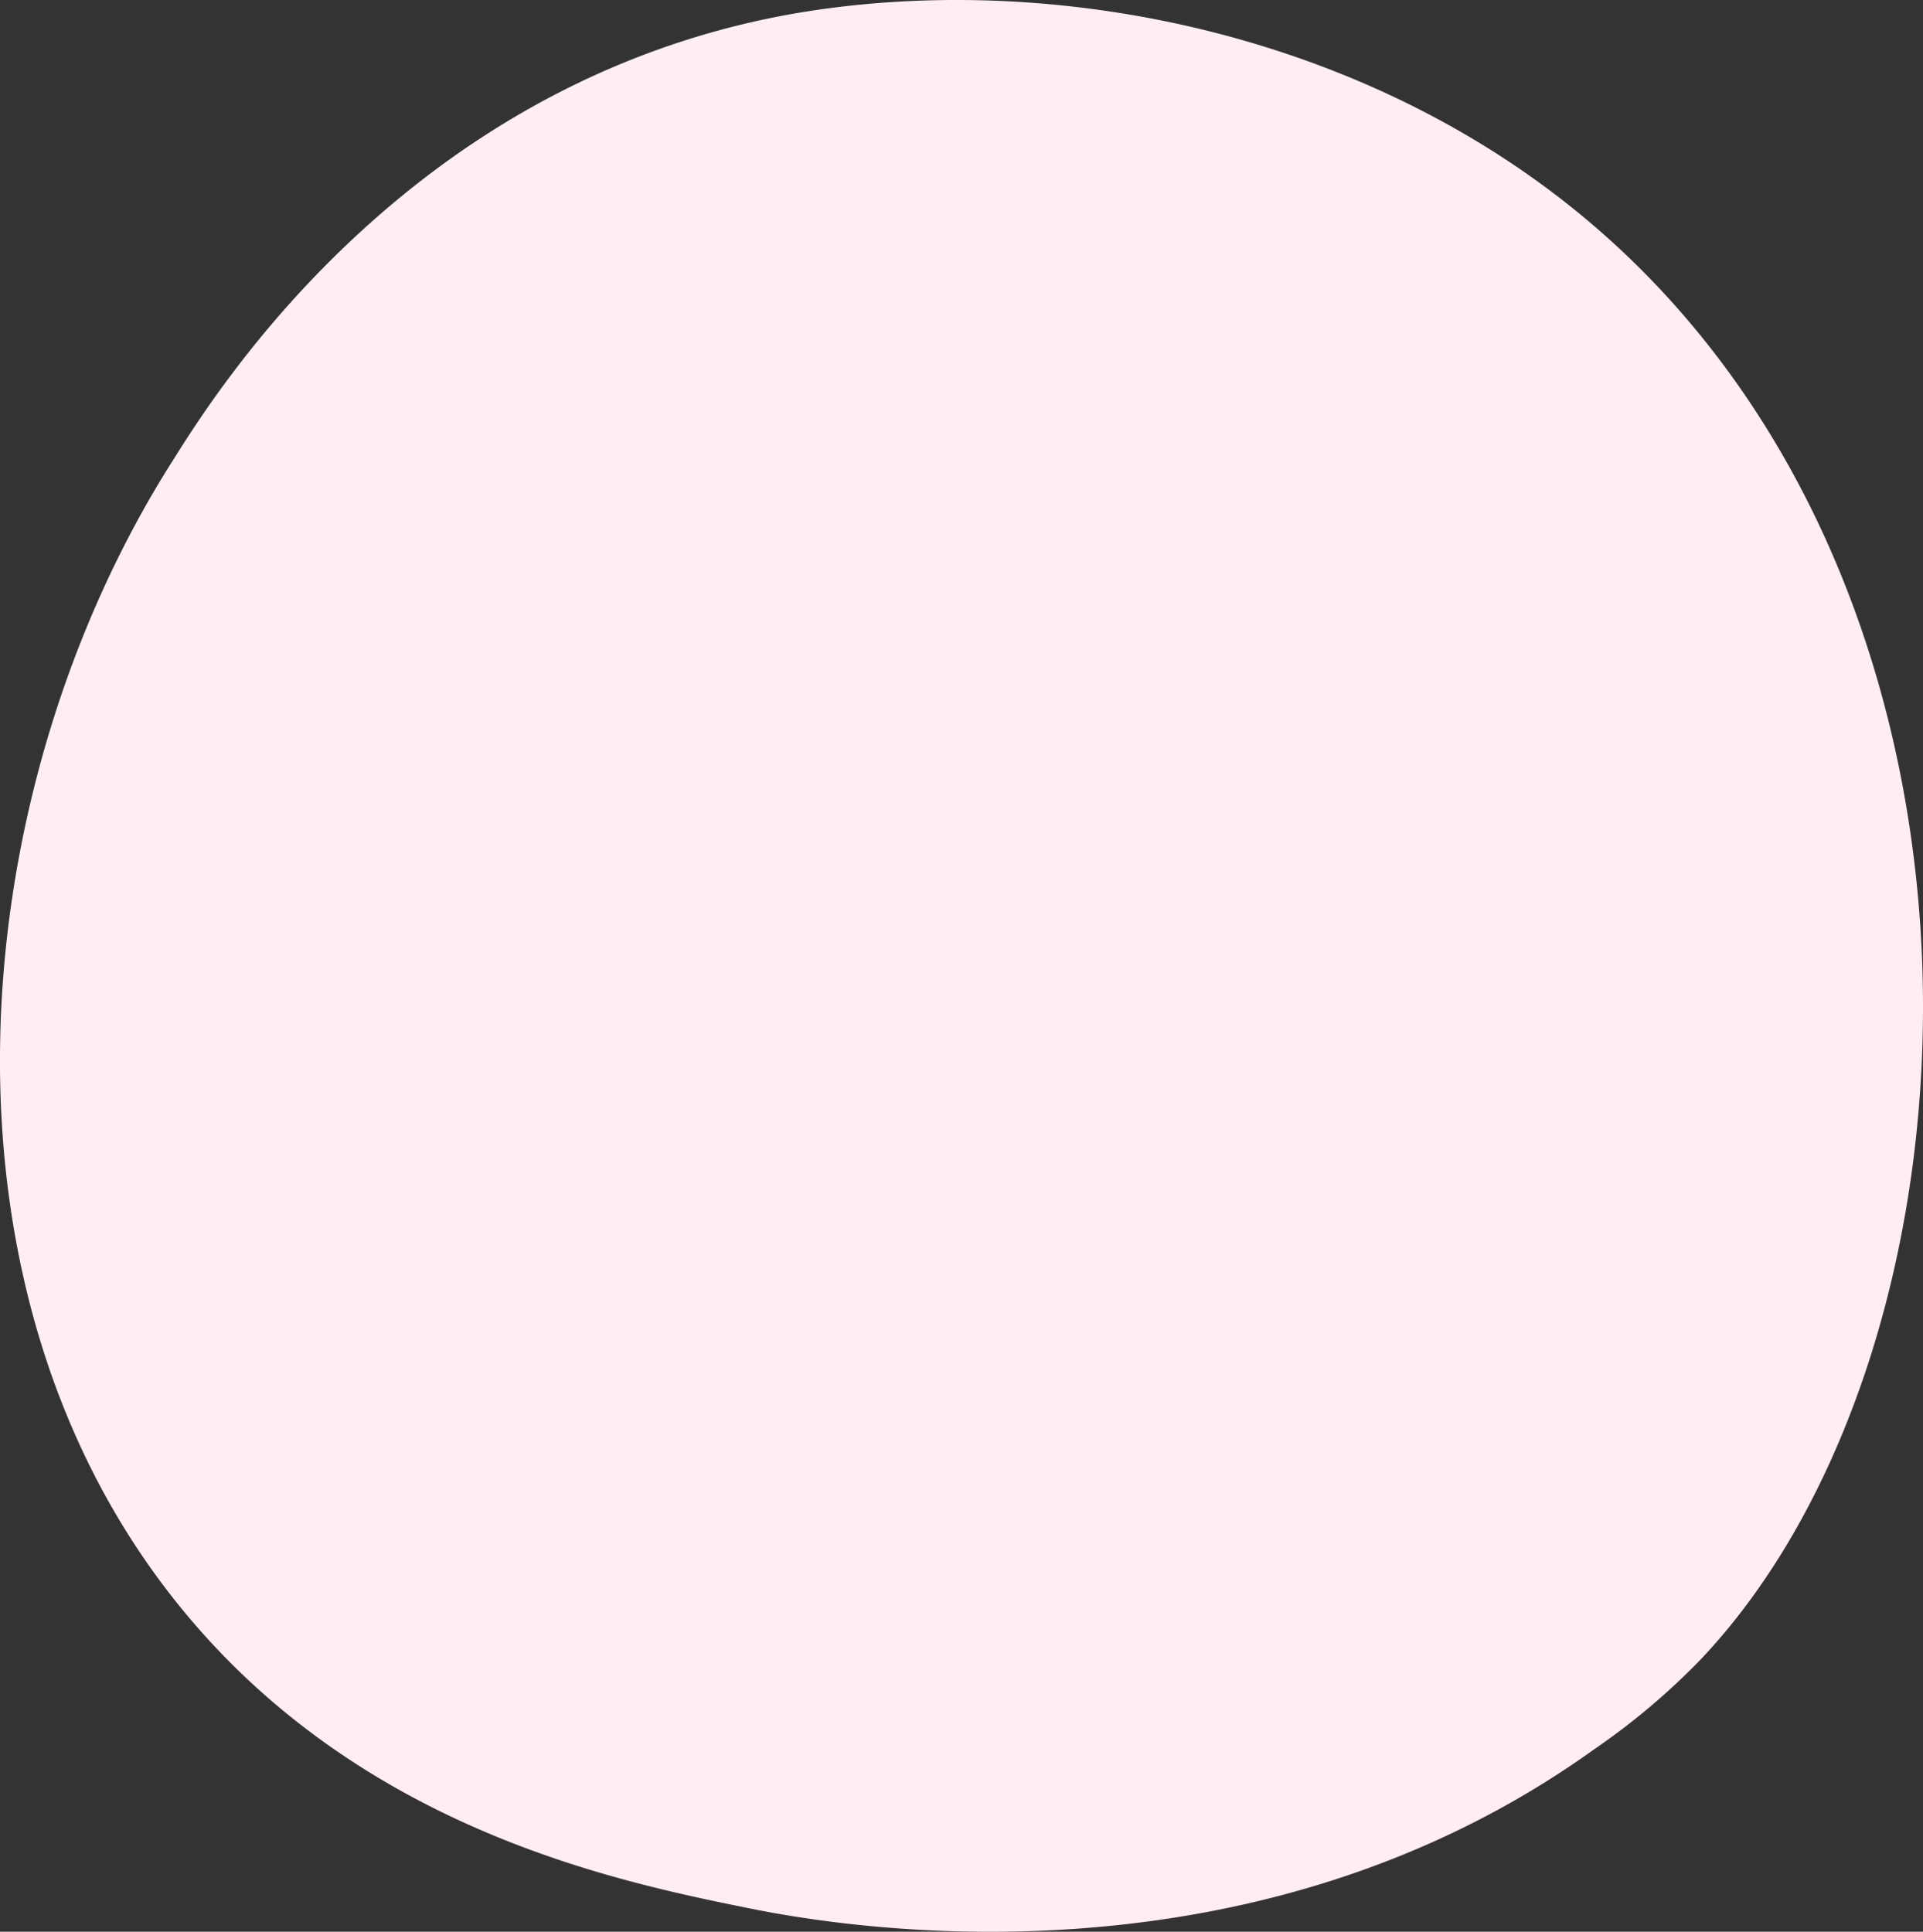 <?xml version="1.0" encoding="UTF-8"?>
<svg xmlns="http://www.w3.org/2000/svg" xmlns:xlink="http://www.w3.org/1999/xlink" width="331.256" height="332.805" viewBox="0 0 331.256 332.805">
  <rect x="0" y="0" width="331.256" height="332.805" fill="#333333" stroke="none"/>
  <defs>
    <clipPath id="clip-path">
      <rect id="Rectangle_5" data-name="Rectangle 5" width="331.256" height="332.805" transform="translate(0 0)" fill="#ffedf3"></rect>
    </clipPath>
  </defs>
  <g id="Group_122" data-name="Group 122" transform="translate(0 -0.005)">
    <g id="Group_14" data-name="Group 14" transform="translate(0 0.005)" clip-path="url(#clip-path)">
      <path id="Path_10" data-name="Path 10" d="M292.86,286a119.76,119.76,0,0,1-18.323,15.427C214.763,344.312,144.035,331.81,129,328.757c-22.2-4.508-65.1-13.223-96.124-49.7-46.931-55.19-39.624-142.141-3.22-199.539C36.318,69.017,71.491,10.746,142.981,1.4c43.265-5.655,93.7,5.751,130.219,36.349C349.863,101.978,344.406,231.731,292.86,286" transform="translate(0 -0.004)" fill="#ffedf3"></path>
    </g>
  </g>
</svg>
